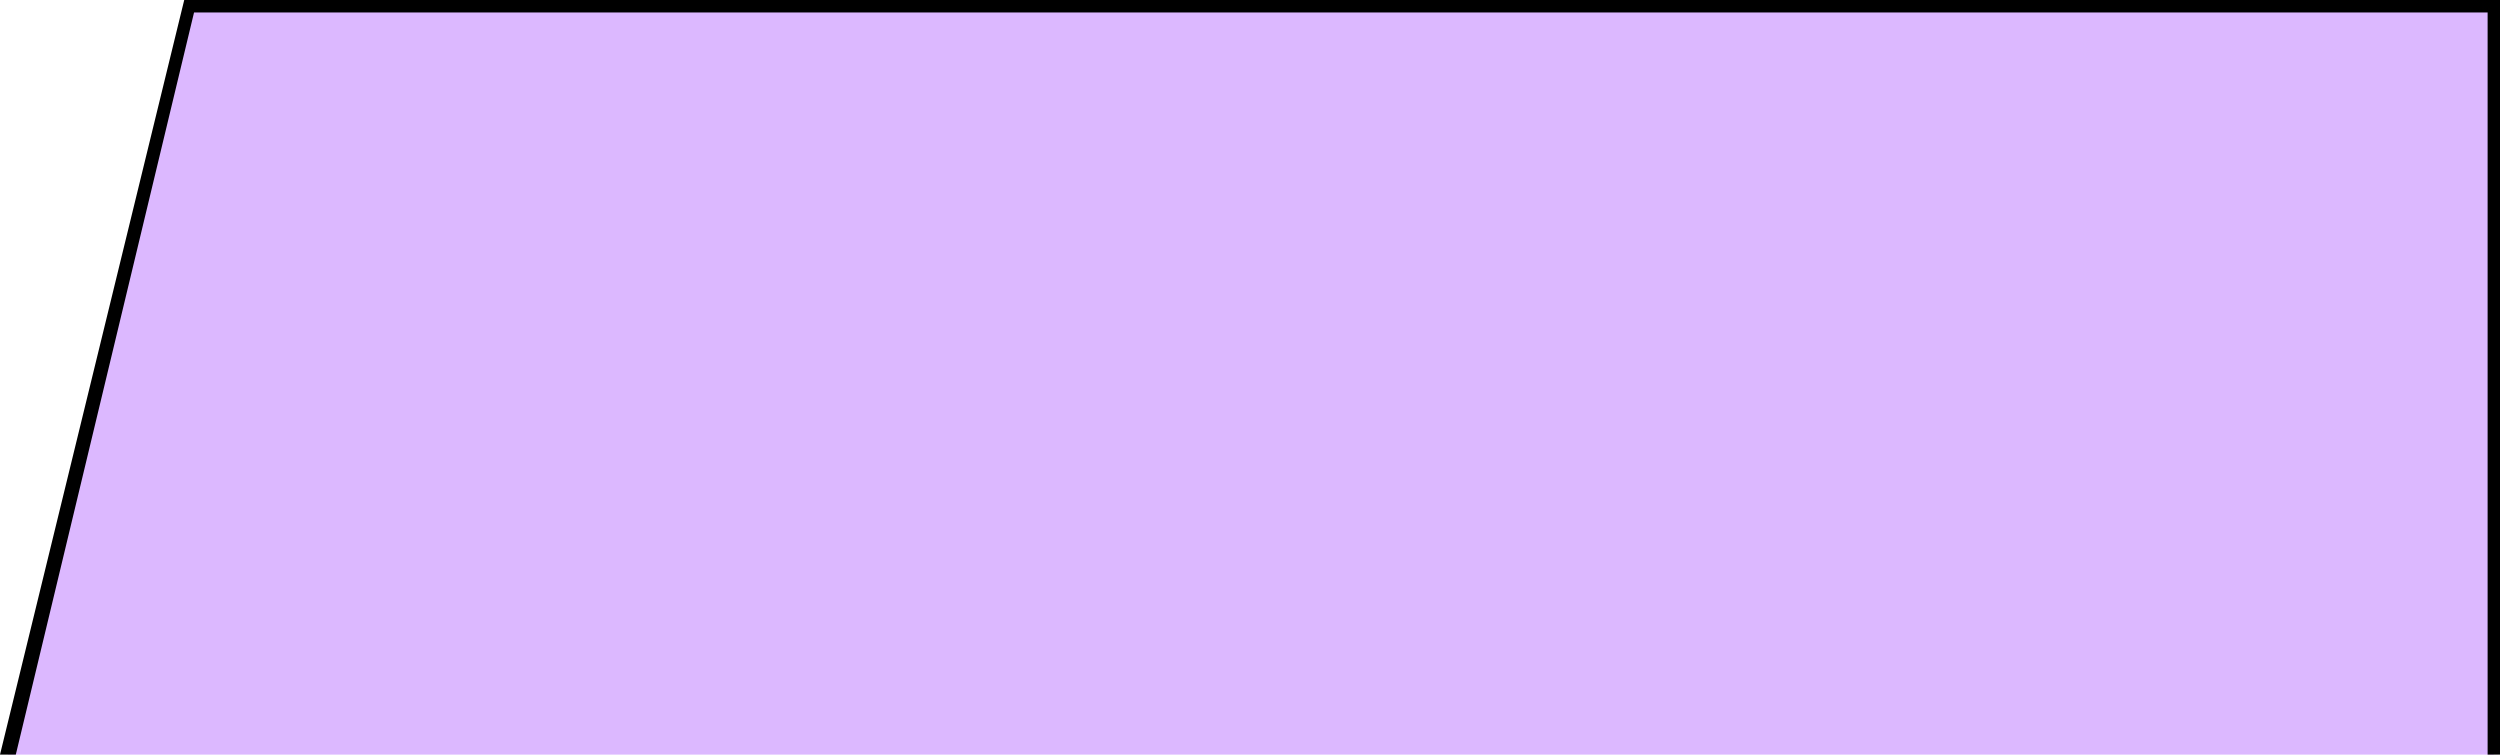 <?xml version="1.0" encoding="UTF-8"?>
<svg id="Livello_2" data-name="Livello 2" xmlns="http://www.w3.org/2000/svg" viewBox="0 0 401.95 121.33">
  <defs>
    <style>
      .cls-1, .cls-2 {
        stroke-width: 0px;
      }

      .cls-2 {
        fill: #dcb8ff;
      }
    </style>
  </defs>
  <g id="Livello_1-2" data-name="Livello 1">
    <g>
      <path class="cls-2" d="M400.96,121.33H1.27L30.41,1h370.54v120.33Z"/>
      <path class="cls-1" d="M401.95,121.33H0L29.62,0h372.33v121.33ZM2.54,121.33h397.42V2H31.2L2.54,121.33Z"/>
    </g>
  </g>
</svg>